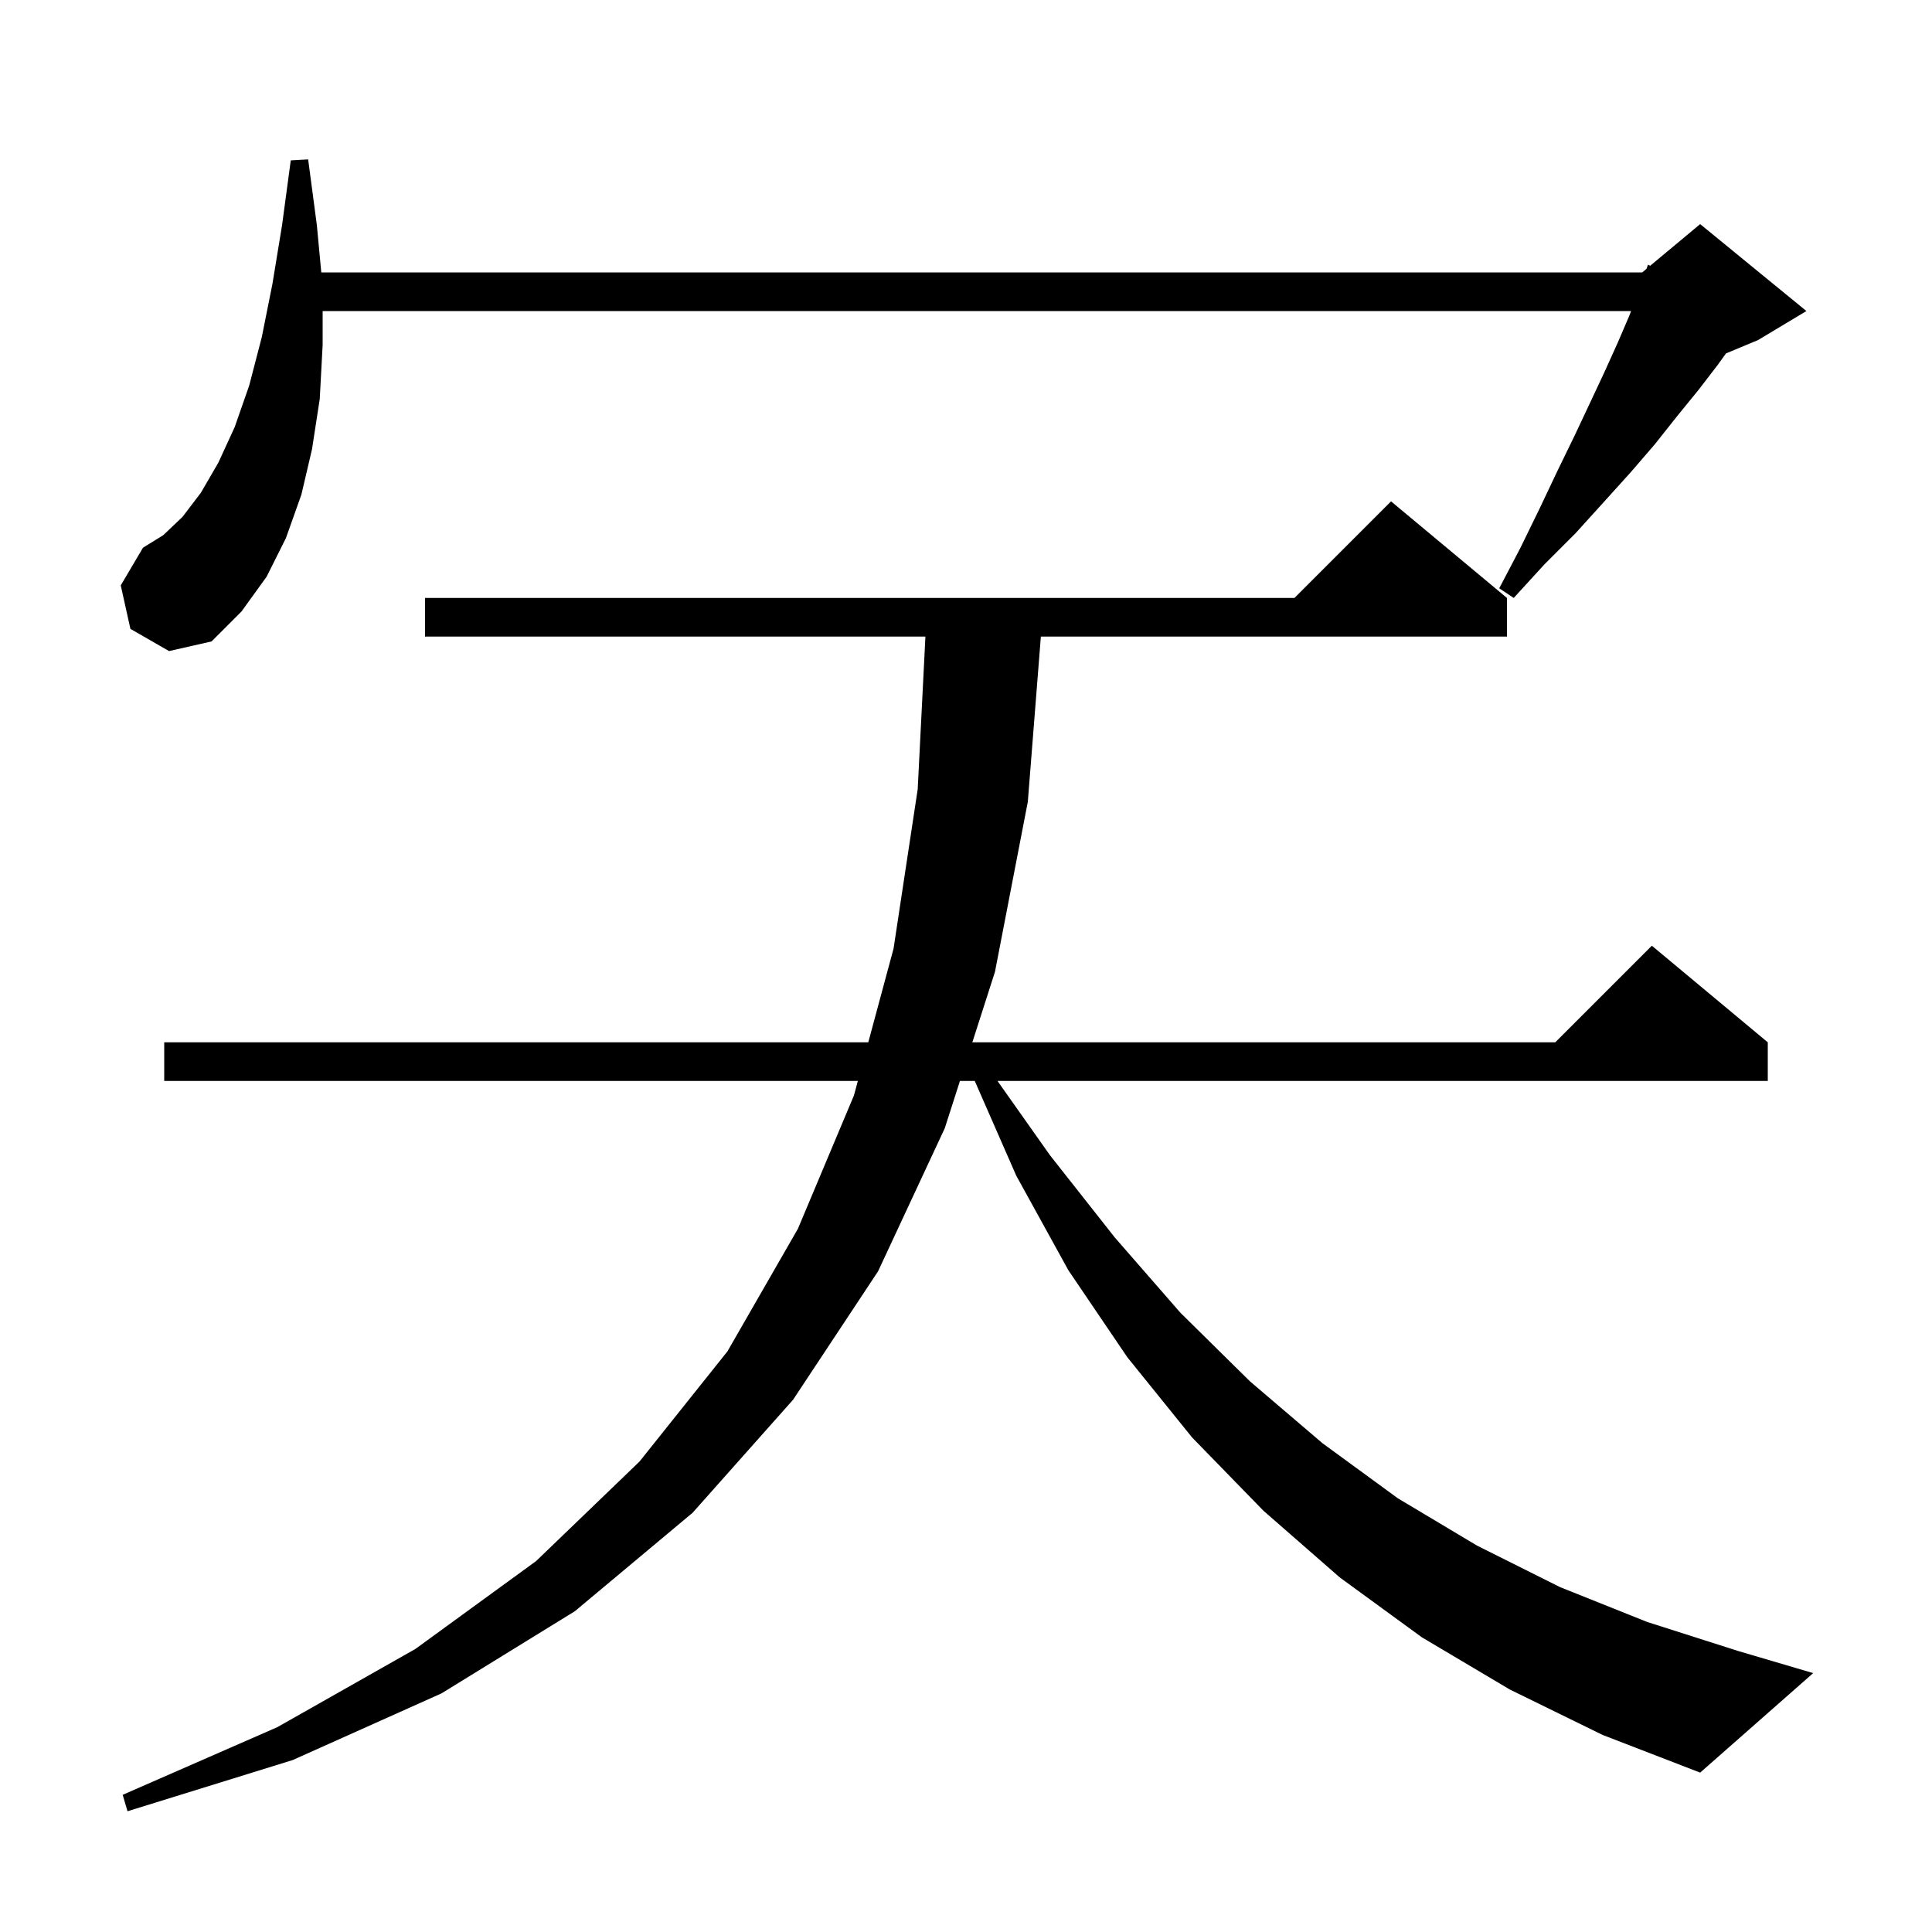 <svg xmlns="http://www.w3.org/2000/svg" xmlns:xlink="http://www.w3.org/1999/xlink" version="1.1" baseProfile="full" viewBox="0 0 200 200" width="200" height="200"><g fill="currentColor"><path d="M 156.3 174.9 L 147.2 169.5 L 138.7 163.3 L 130.8 156.4 L 123.4 148.8 L 116.7 140.5 L 110.6 131.5 L 105.2 121.7 L 100.907 111.9 L 99.373 111.9 L 97.8 116.8 L 90.9 131.6 L 82.1 144.9 L 71.7 156.6 L 59.5 166.8 L 45.7 175.3 L 30.3 182.2 L 13.2 187.5 L 12.7 185.8 L 28.7 178.8 L 43.0 170.7 L 55.5 161.6 L 66.2 151.3 L 75.3 139.9 L 82.6 127.2 L 88.4 113.4 L 88.805 111.9 L 17.0 111.9 L 17.0 107.9 L 89.884 107.9 L 92.5 98.2 L 95.0 81.7 L 95.799 65.9 L 44.0 65.9 L 44.0 61.9 L 134.0 61.9 L 144.0 51.9 L 156.0 61.9 L 156.0 65.9 L 107.75 65.9 L 106.4 83.0 L 103.0 100.6 L 100.657 107.9 L 161.0 107.9 L 171.0 97.9 L 183.0 107.9 L 183.0 111.9 L 103.26 111.9 L 108.7 119.6 L 115.4 128.1 L 122.2 135.9 L 129.4 143.0 L 136.9 149.4 L 144.7 155.1 L 152.9 160.0 L 161.5 164.3 L 170.5 167.9 L 179.9 170.9 L 187.7 173.2 L 176.0 183.5 L 165.9 179.6 Z M 13.5 65.1 L 12.5 60.6 L 14.8 56.7 L 16.9 55.4 L 18.9 53.5 L 20.8 51.0 L 22.6 47.9 L 24.3 44.2 L 25.8 39.9 L 27.1 34.9 L 28.2 29.4 L 29.2 23.3 L 30.1 16.6 L 31.9 16.5 L 32.8 23.3 L 33.259 28.2 L 170.0 28.2 L 170.446 27.829 L 170.6 27.4 L 170.823 27.514 L 176.0 23.2 L 187.0 32.2 L 182.0 35.2 L 178.674 36.586 L 177.8 37.8 L 175.8 40.4 L 173.6 43.1 L 171.3 46.0 L 168.8 48.9 L 166.0 52.0 L 163.1 55.2 L 159.9 58.4 L 156.7 61.9 L 155.2 60.9 L 157.4 56.7 L 159.4 52.6 L 161.2 48.8 L 163.0 45.1 L 164.6 41.7 L 166.1 38.5 L 167.5 35.4 L 168.7 32.6 L 168.848 32.2 L 33.4 32.2 L 33.4 35.7 L 33.1 41.3 L 32.3 46.5 L 31.2 51.2 L 29.6 55.7 L 27.6 59.7 L 25.0 63.3 L 21.9 66.4 L 17.5 67.4 Z "/></g></svg>